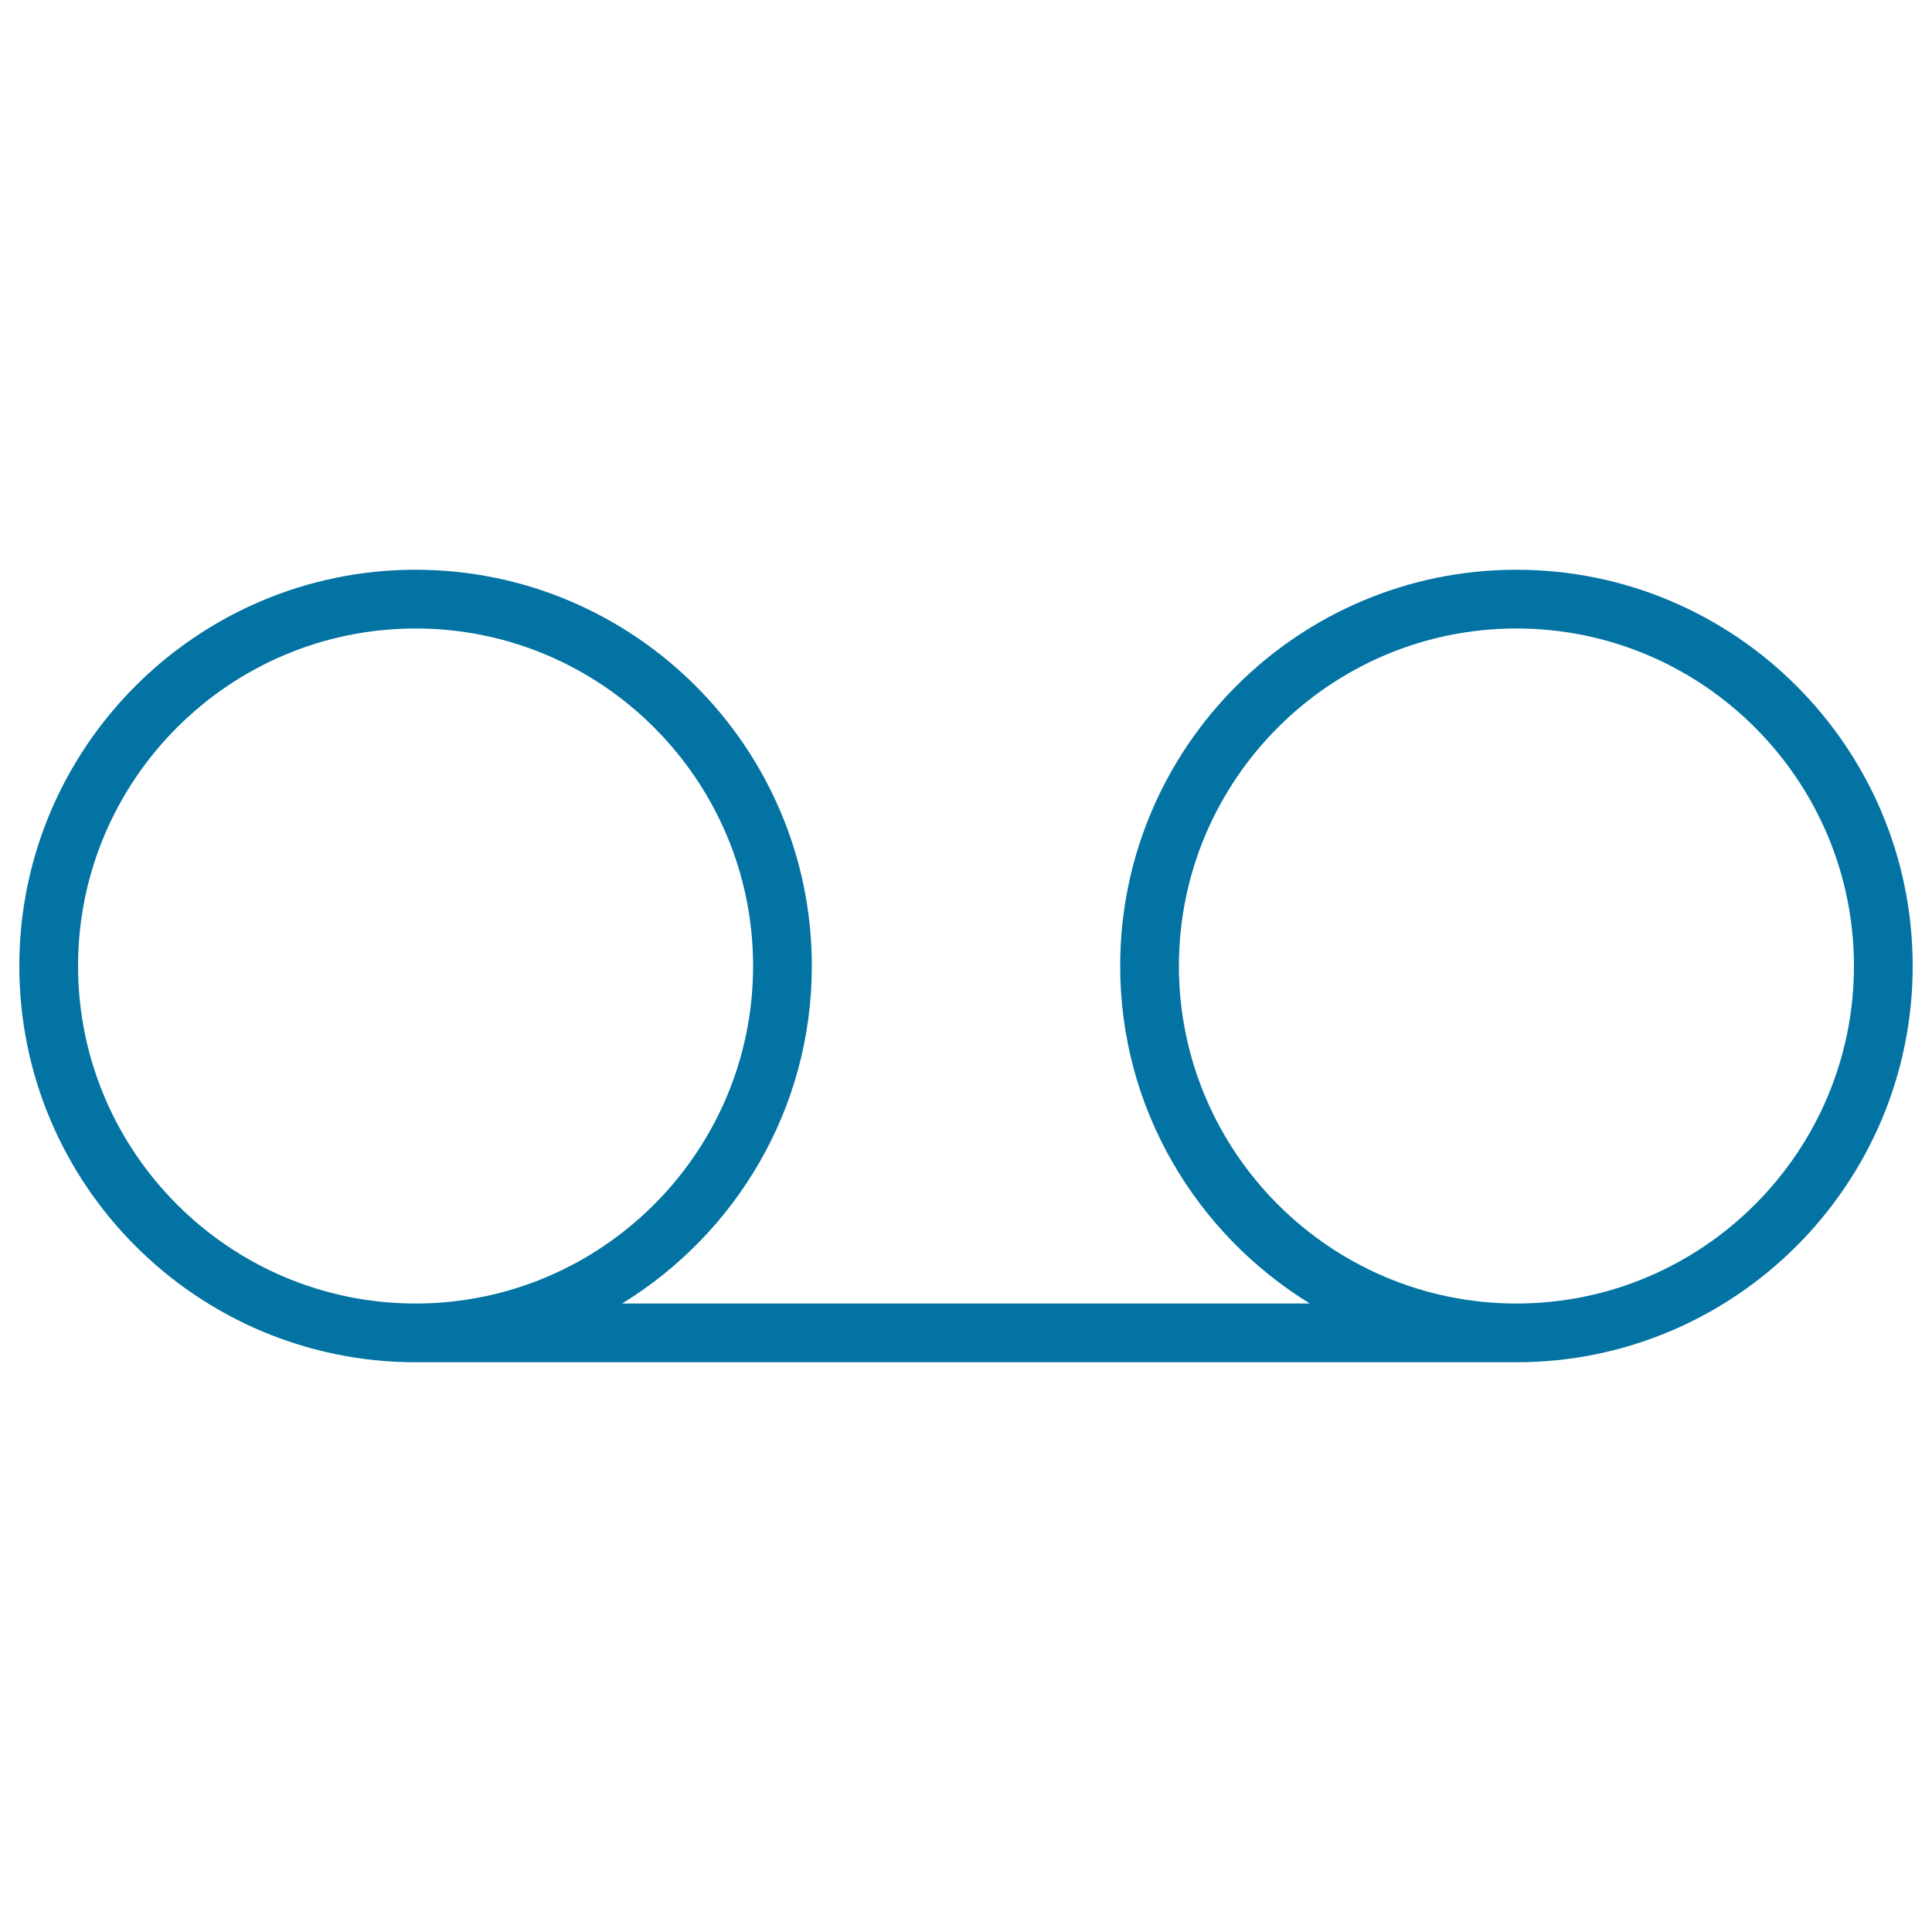 <svg xmlns="http://www.w3.org/2000/svg" viewBox="0 0 1000 1000" style="fill:#0273a2">
<title>UI Symbol Of IOS 7 Interface SVG icon</title>
<g><path d="M784.9,294.9c-113.1,0-205.1,92-205.1,205.1c0,73.9,39.4,138.6,98.2,174.7H322c58.8-36.1,98.2-100.8,98.2-174.7c0-113.1-92-205.1-205.1-205.1C102,294.9,10,386.9,10,500c0,113.1,92,205.1,205.1,205.1h569.8C898,705.1,990,613.1,990,500C990,386.9,898,294.9,784.9,294.9z M40.4,500c0-96.3,78.4-174.7,174.7-174.7S389.8,403.7,389.8,500c0,96.3-78.4,174.7-174.7,174.7S40.4,596.3,40.4,500z M784.9,674.7c-96.3,0-174.7-78.4-174.7-174.7c0-96.3,78.4-174.7,174.7-174.7c96.3,0,174.7,78.4,174.7,174.7C959.6,596.3,881.2,674.7,784.9,674.7z"/></g>
</svg>